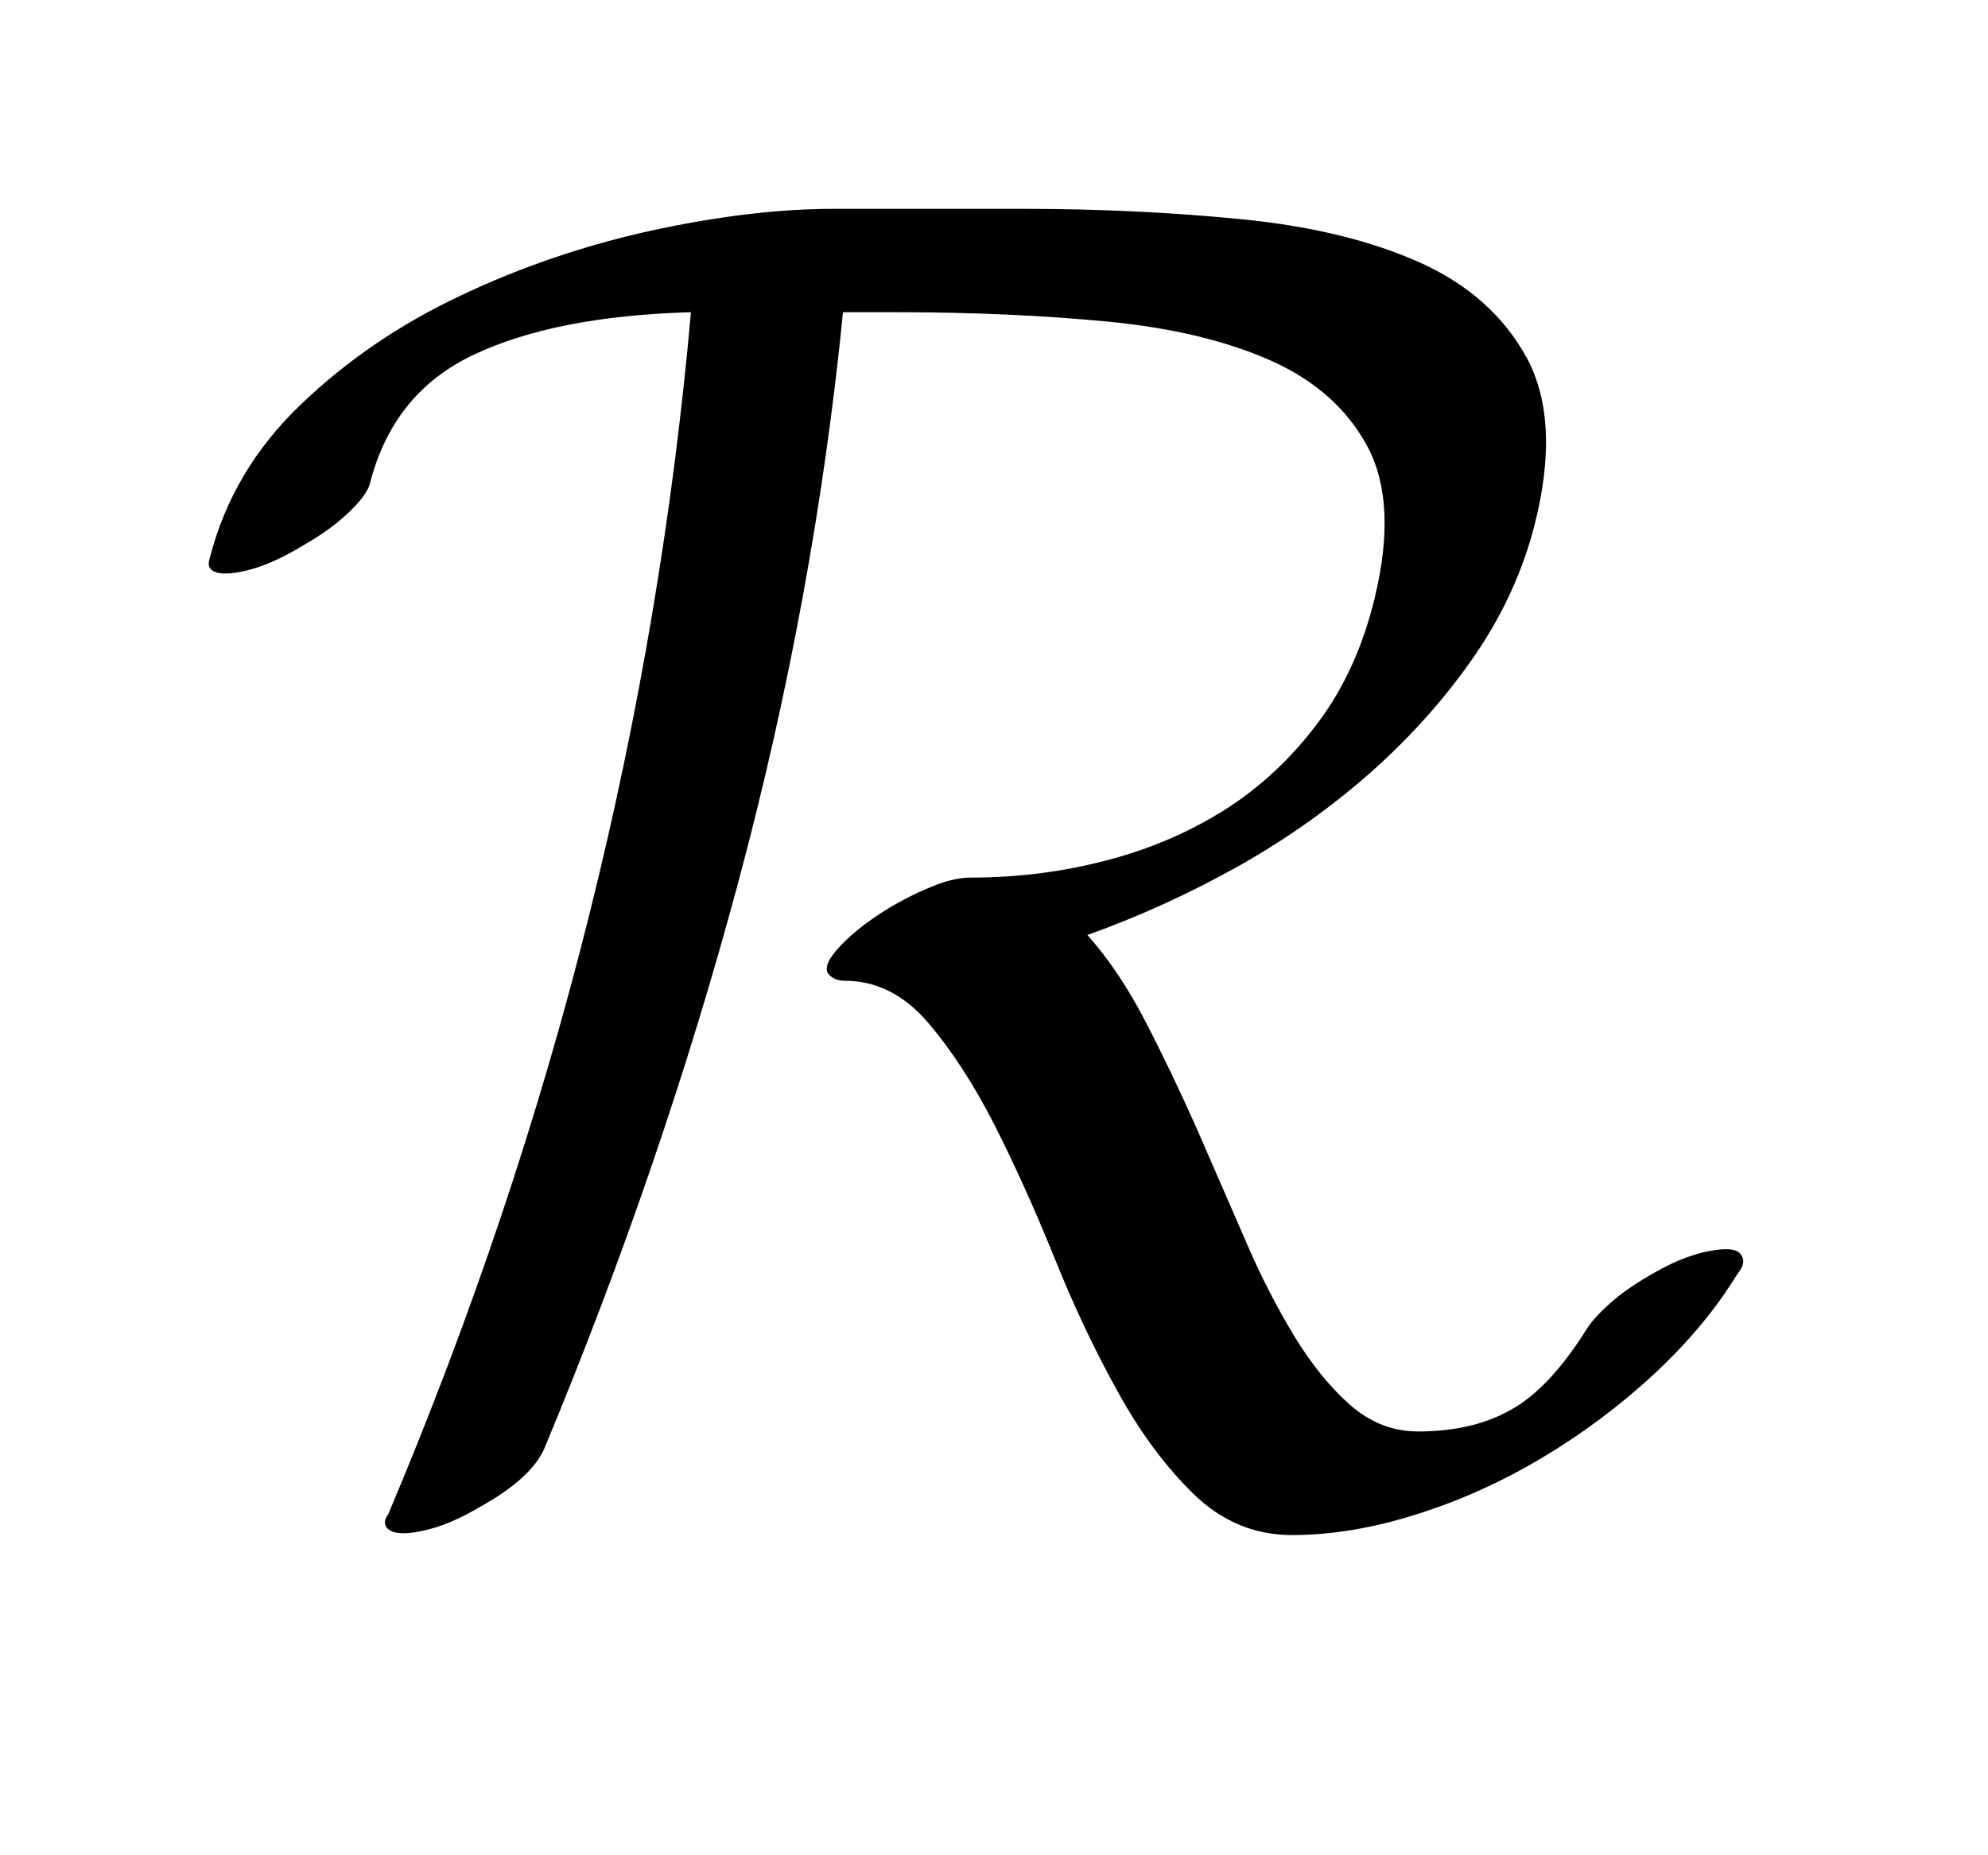 <?xml version="1.0" encoding="UTF-8"?>
<!DOCTYPE svg PUBLIC '-//W3C//DTD SVG 1.0//EN'
          'http://www.w3.org/TR/2001/REC-SVG-20010904/DTD/svg10.dtd'>
<svg stroke-dasharray="none" shape-rendering="auto" xmlns="http://www.w3.org/2000/svg" font-family="'Dialog'" text-rendering="auto" width="15" fill-opacity="1" color-interpolation="auto" color-rendering="auto" preserveAspectRatio="xMidYMid meet" font-size="12px" viewBox="0 0 15 14" fill="black" xmlns:xlink="http://www.w3.org/1999/xlink" stroke="black" image-rendering="auto" stroke-miterlimit="10" stroke-linecap="square" stroke-linejoin="miter" font-style="normal" stroke-width="1" height="14" stroke-dashoffset="0" font-weight="normal" stroke-opacity="1"
><!--Generated by the Batik Graphics2D SVG Generator--><defs id="genericDefs"
  /><g
  ><defs id="defs1"
    ><clipPath clipPathUnits="userSpaceOnUse" id="clipPath1"
      ><path d="M-1 -1 L8.346 -1 L8.346 7.35 L-1 7.35 L-1 -1 Z"
      /></clipPath
      ><clipPath clipPathUnits="userSpaceOnUse" id="clipPath2"
      ><path d="M-0 -0 L-0 6.35 L7.346 6.35 L7.346 -0 Z"
      /></clipPath
    ></defs
    ><g transform="scale(1.576,1.576) translate(1,1) matrix(1,0,0,1,0,0)"
    ><path d="M7.318 5.1 C7.215 5.268 7.082 5.428 6.918 5.58 C6.753 5.733 6.574 5.866 6.383 5.98 C6.19 6.095 5.991 6.185 5.784 6.25 C5.577 6.316 5.378 6.35 5.185 6.35 C5.005 6.35 4.848 6.284 4.713 6.152 C4.578 6.02 4.457 5.856 4.35 5.661 C4.242 5.467 4.141 5.254 4.048 5.022 C3.955 4.792 3.859 4.579 3.76 4.384 C3.661 4.19 3.554 4.026 3.441 3.894 C3.327 3.762 3.195 3.696 3.045 3.696 C3.009 3.696 2.982 3.684 2.964 3.661 C2.946 3.631 2.969 3.584 3.032 3.52 C3.095 3.456 3.177 3.394 3.279 3.334 C3.351 3.293 3.419 3.261 3.482 3.237 C3.544 3.213 3.6 3.202 3.648 3.202 C3.87 3.202 4.086 3.175 4.296 3.12 C4.505 3.066 4.695 2.984 4.866 2.876 C5.037 2.767 5.185 2.628 5.311 2.459 C5.437 2.29 5.527 2.091 5.582 1.861 C5.653 1.566 5.644 1.327 5.551 1.146 C5.457 0.966 5.305 0.827 5.092 0.73 C4.879 0.634 4.616 0.57 4.305 0.54 C3.993 0.51 3.657 0.495 3.297 0.495 L3.036 0.495 C2.946 1.4 2.78 2.307 2.537 3.215 C2.294 4.123 1.983 5.03 1.606 5.936 C1.564 6.031 1.462 6.124 1.3 6.214 C1.198 6.275 1.104 6.314 1.017 6.331 C0.93 6.35 0.874 6.343 0.85 6.313 C0.838 6.295 0.841 6.274 0.859 6.25 C1.261 5.297 1.582 4.339 1.822 3.377 C2.062 2.415 2.223 1.454 2.308 0.495 C1.876 0.507 1.53 0.575 1.269 0.698 C1.008 0.821 0.842 1.029 0.769 1.323 C0.757 1.358 0.723 1.403 0.666 1.457 C0.609 1.511 0.538 1.562 0.454 1.61 C0.346 1.676 0.249 1.718 0.162 1.736 C0.075 1.754 0.022 1.748 0.004 1.718 C-0.002 1.706 -0.002 1.691 0.004 1.673 C0.076 1.391 0.221 1.146 0.441 0.936 C0.66 0.726 0.915 0.552 1.206 0.415 C1.497 0.277 1.801 0.174 2.119 0.104 C2.437 0.035 2.727 0 2.991 0 L3.899 0 C4.265 0 4.615 0.017 4.947 0.05 C5.28 0.083 5.563 0.152 5.798 0.257 C6.031 0.362 6.202 0.515 6.311 0.716 C6.418 0.917 6.431 1.183 6.347 1.513 C6.292 1.729 6.198 1.937 6.063 2.135 C5.927 2.333 5.764 2.518 5.573 2.689 C5.381 2.86 5.168 3.012 4.935 3.144 C4.7 3.276 4.457 3.387 4.206 3.477 C4.308 3.591 4.4 3.729 4.484 3.891 C4.568 4.053 4.649 4.223 4.728 4.4 C4.805 4.577 4.882 4.753 4.957 4.926 C5.031 5.101 5.111 5.256 5.195 5.395 C5.279 5.533 5.369 5.644 5.465 5.728 C5.561 5.812 5.669 5.854 5.789 5.854 C5.963 5.854 6.111 5.82 6.234 5.75 C6.356 5.683 6.479 5.552 6.599 5.36 C6.622 5.324 6.66 5.283 6.711 5.238 C6.762 5.193 6.823 5.15 6.896 5.108 C6.998 5.047 7.092 5.008 7.179 4.991 C7.266 4.974 7.319 4.979 7.336 5.009 C7.354 5.033 7.348 5.063 7.318 5.1 Z" stroke="none" clip-path="url(#clipPath2)"
    /></g
  ></g
></svg
>
